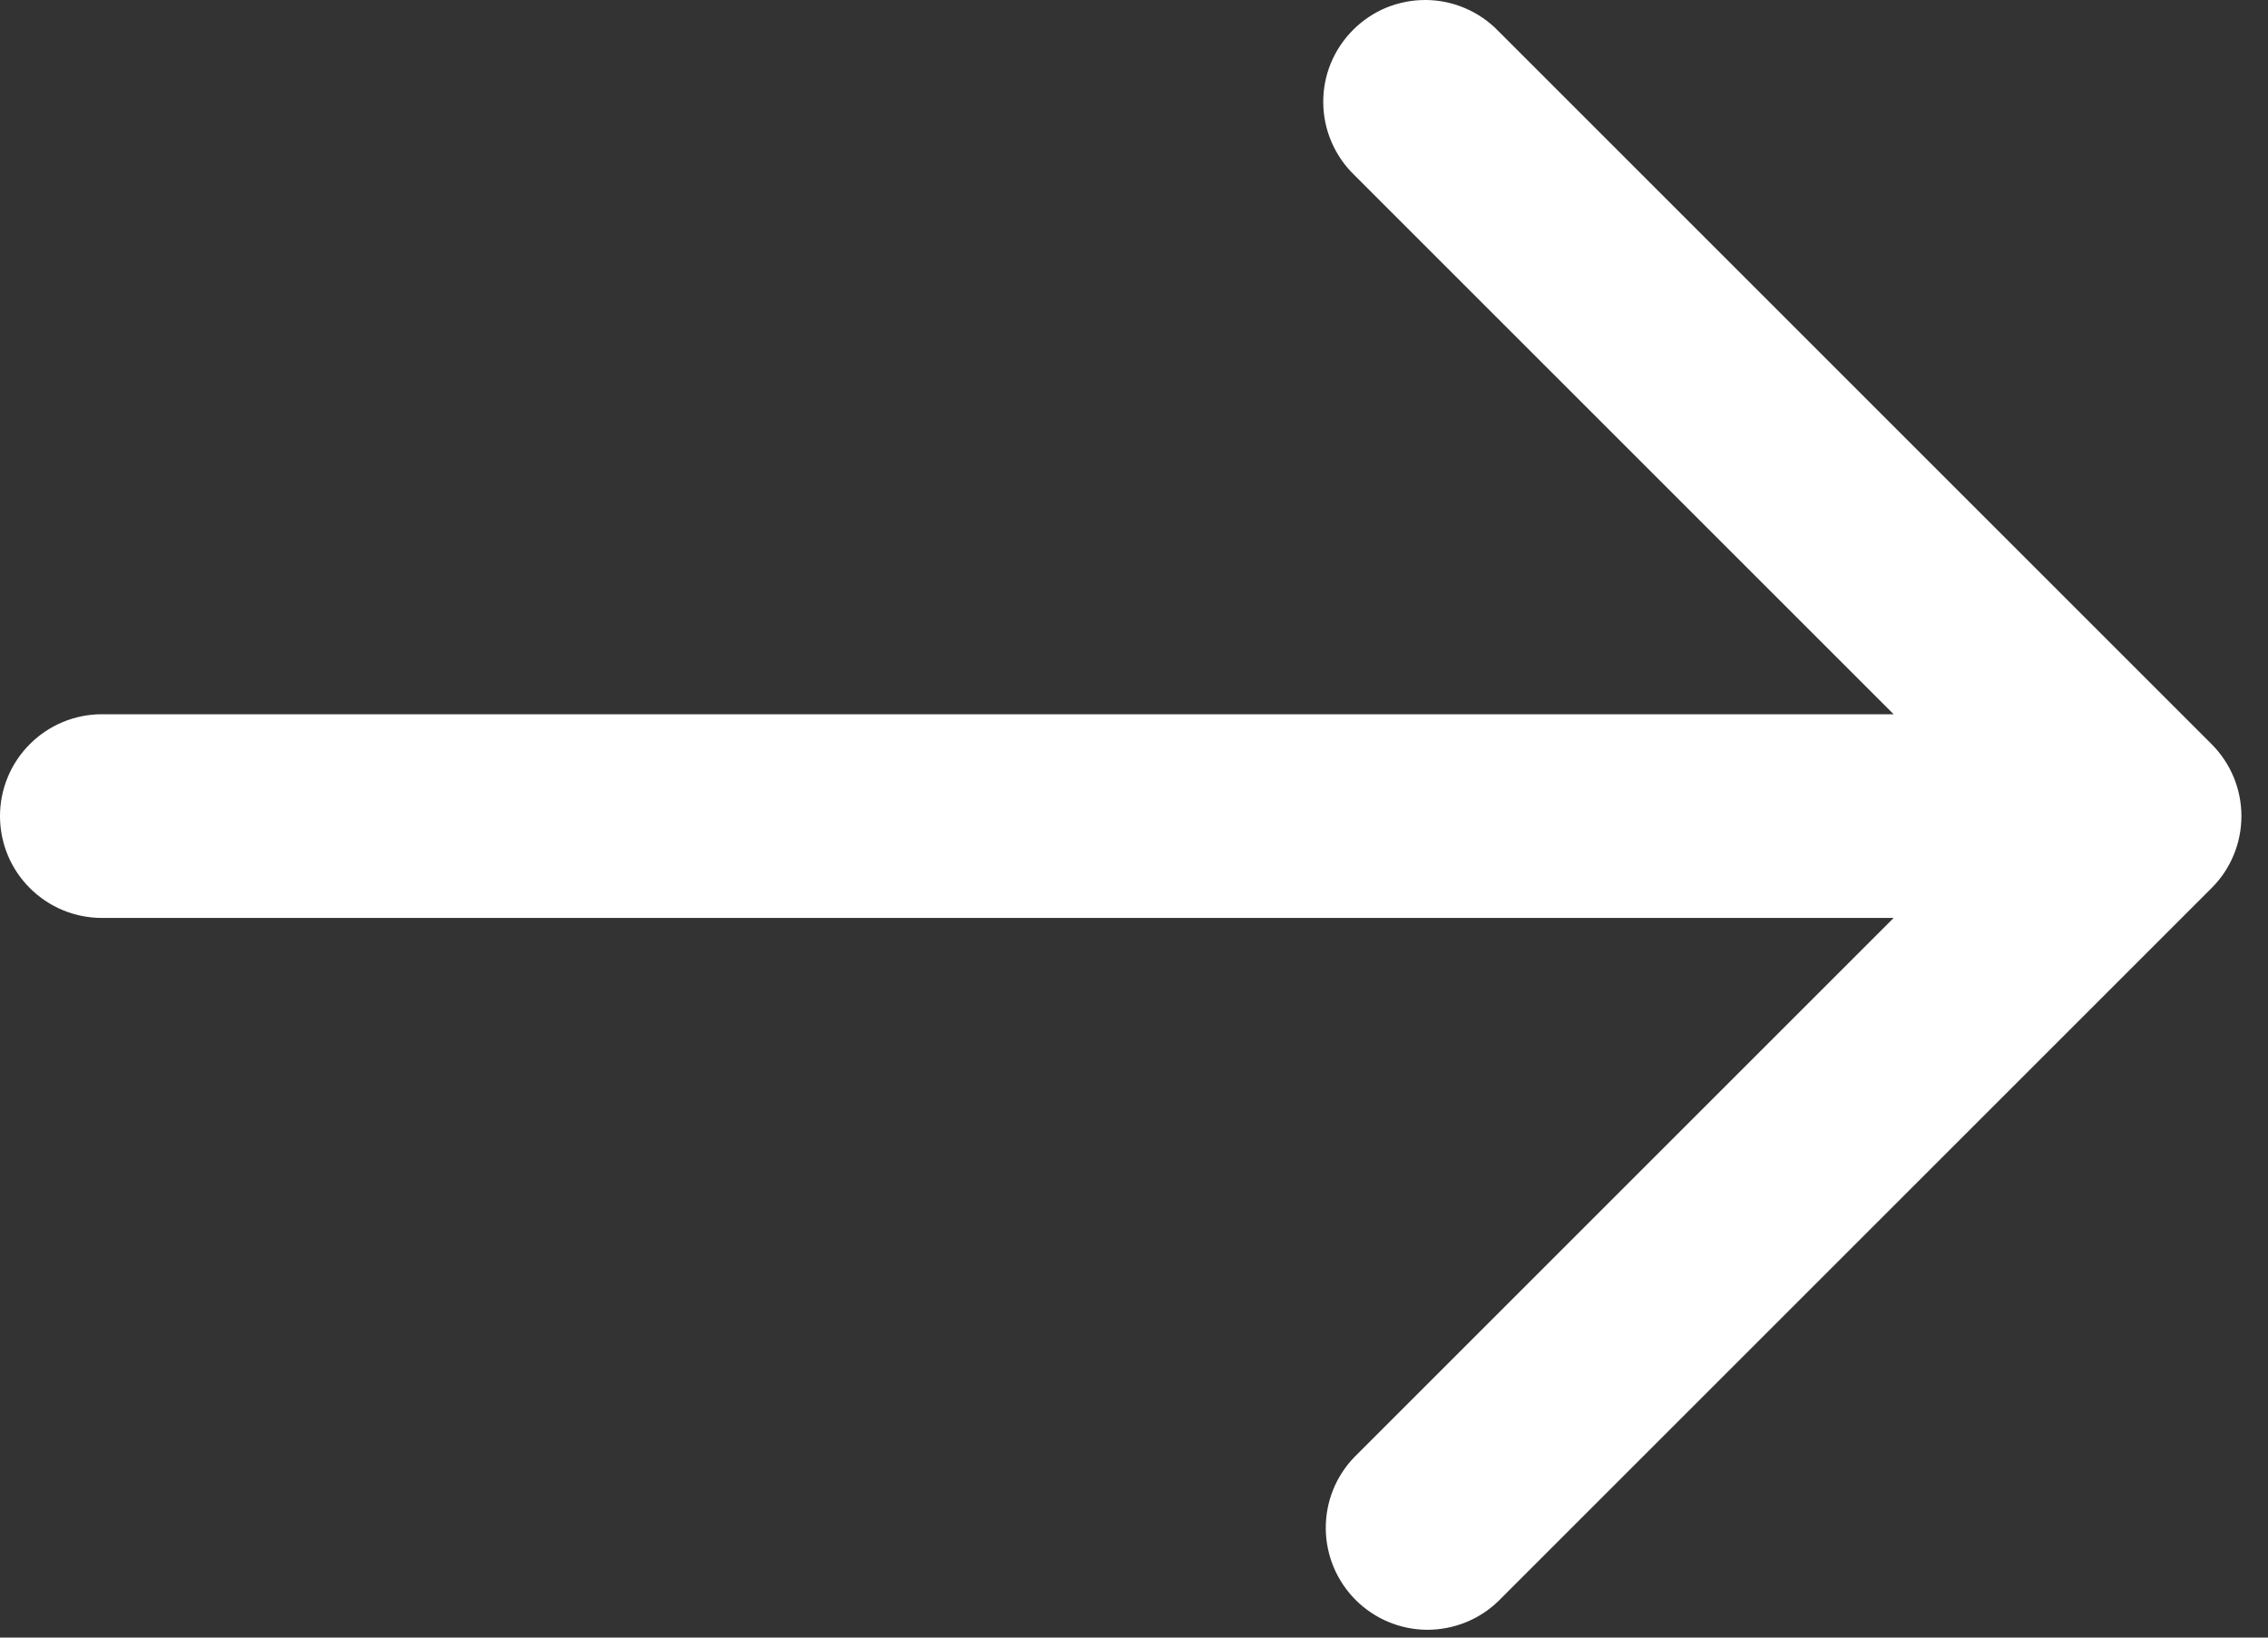 <svg width="18" height="13" viewBox="0 0 18 13" fill="none" xmlns="http://www.w3.org/2000/svg">
<rect x="0" y="0" width="18" height="13" fill="#333333" stroke="none"/>
<path d="M0.809 5.67H15.029L10.749 1.39C10.672 1.316 10.61 1.226 10.568 1.128C10.525 1.029 10.503 0.923 10.502 0.816C10.501 0.708 10.521 0.602 10.562 0.502C10.603 0.403 10.663 0.313 10.739 0.237C10.815 0.161 10.905 0.101 11.004 0.06C11.104 0.02 11.21 -0.001 11.318 3.05301e-05C11.425 0.001 11.531 0.023 11.63 0.066C11.728 0.108 11.818 0.17 11.892 0.247L17.552 5.907C17.704 6.059 17.789 6.264 17.789 6.479C17.789 6.693 17.704 6.899 17.552 7.05L11.892 12.71C11.74 12.858 11.535 12.939 11.323 12.938C11.111 12.936 10.909 12.851 10.759 12.701C10.609 12.551 10.524 12.348 10.522 12.136C10.52 11.924 10.601 11.72 10.749 11.567L15.029 7.287H0.809C0.594 7.287 0.389 7.202 0.237 7.05C0.085 6.899 0 6.693 0 6.479C0 6.264 0.085 6.059 0.237 5.907C0.389 5.755 0.594 5.67 0.809 5.67Z" fill="white"/>
</svg>
